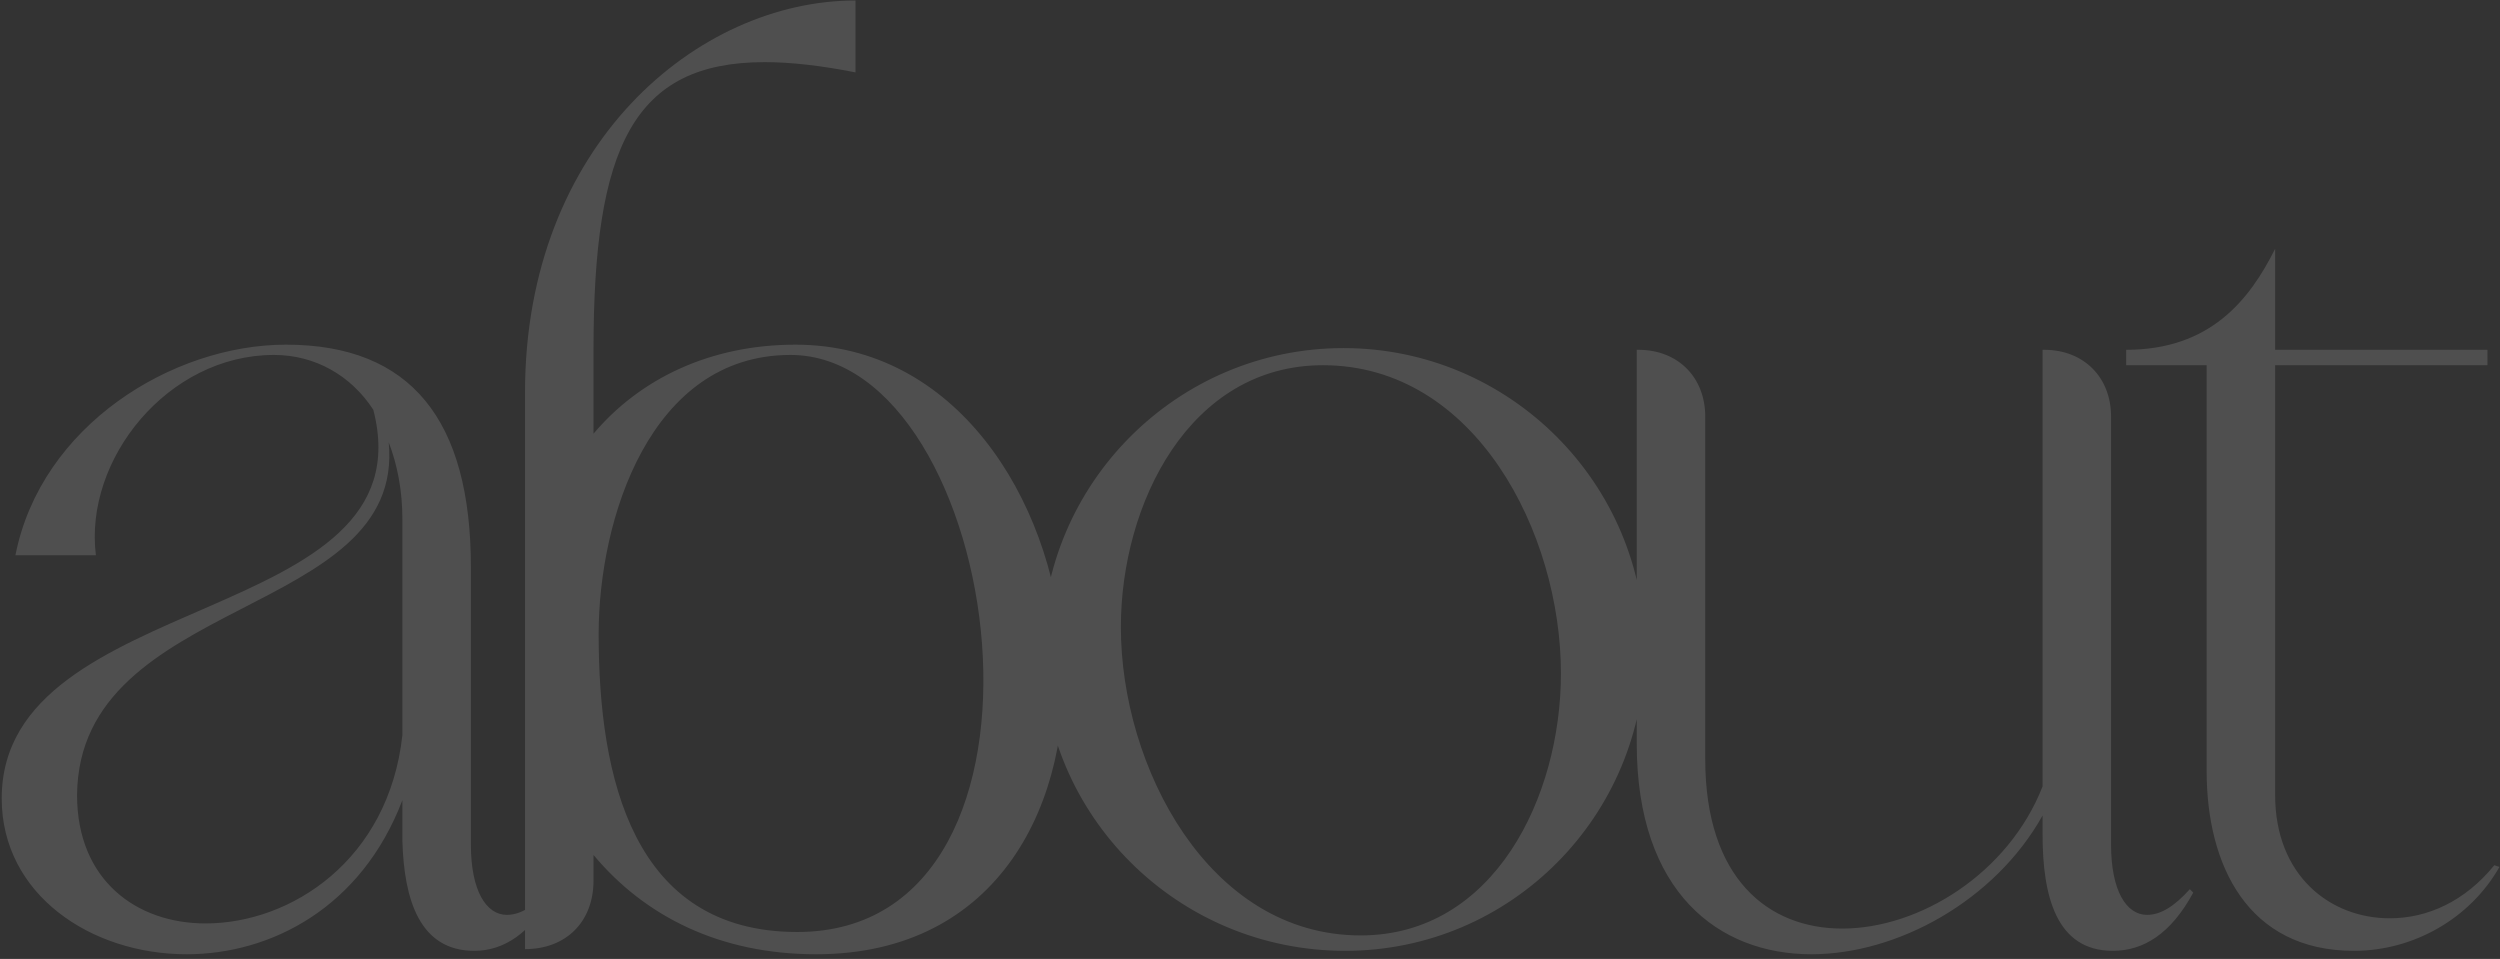 <?xml version="1.0" encoding="UTF-8"?> <svg xmlns="http://www.w3.org/2000/svg" width="511" height="196" viewBox="0 0 511 196" fill="none"><rect x="0" y="0" width="511" height="196" fill="#333333" stroke="none"/> <path d="M82.25 171.95V163.55C73.85 185.6 55.3 195.05 38.15 195.05C18.55 195.05 0.35 182.8 0.35 163.2C0.35 120.15 87.85 128.2 76.3 83.75C71.75 76.75 64.4 72.55 56 72.55C34.3 72.55 17.15 93.9 19.6 113.5H3.15C8.4 86.9 35.35 70.45 58.45 70.45C84 70.45 96.25 85.85 96.25 115.95V172.65C96.25 182.1 99.4 187 103.6 187C106.4 187 109.2 185.25 112.35 181.75L113.05 182.45C108.5 190.85 102.9 194.35 96.95 194.35C85.75 194.35 82.6 183.85 82.25 171.95ZM82.25 150.25V106.15C82.25 100.2 81.2 94.95 79.45 90.4C82.95 126.45 16.1 121.55 15.75 162.5C15.75 180 28 188.75 42 188.75C59.5 188.75 79.45 175.8 82.25 150.25ZM107.313 194V80.25C107.313 29.5 142.663 0.1 174.863 0.1V14.8C167.863 13.4 161.563 12.7 156.313 12.7C129.363 12.7 121.313 30.2 121.313 71.5V88.65C130.763 77.45 145.113 70.45 162.613 70.45C227.713 70.45 241.713 195.05 166.813 195.05C147.213 195.05 131.813 187.35 121.313 174.75V180C121.313 188.4 115.713 194 107.313 194ZM161.563 72.55C132.863 72.55 122.363 106.15 122.363 129.6C122.363 159 129.363 190.5 162.963 190.5C221.763 190.5 205.313 72.55 161.563 72.55ZM213.005 132.75C213.005 98.8 240.655 71.15 274.605 71.15C308.555 71.15 336.205 98.8 336.205 132.75C336.205 166.7 308.905 194.35 274.955 194.35C240.655 194.35 213.005 166.7 213.005 132.75ZM270.405 74.65C243.105 74.65 229.105 103 229.105 128.2C229.105 156.55 246.955 191.2 278.105 191.2C305.405 191.2 319.055 162.85 319.055 137.65C319.055 108.95 301.555 74.65 270.405 74.65ZM431.501 85.15V172.65C431.501 182.1 434.651 187 438.851 187C441.651 187 444.451 185.25 447.601 181.75L448.301 182.45C443.751 190.85 438.151 194.35 431.851 194.35C420.301 194.35 417.501 183.15 417.501 170.55V166.7C407.701 184.2 387.751 195.05 370.251 195.05C351.351 195.05 334.551 182.45 334.551 152V71.5H334.901C342.951 71.5 348.551 77.1 348.551 85.15V155.15C348.551 179.65 361.501 189.8 376.551 189.8C392.301 189.8 410.501 178.6 417.501 160.75V71.5H417.851C425.901 71.5 431.501 77.1 431.501 85.15ZM465.038 50.85V71.5H508.438V74.65H465.038V162.5C465.038 178.95 476.238 187.7 488.488 187.7C496.188 187.7 503.888 184.2 509.838 176.85L510.888 177.2C504.938 187.7 493.388 194.35 481.138 194.35C459.438 194.35 451.038 176.85 451.038 157.6V74.65H434.588V71.5C451.738 71.5 459.788 61.35 465.038 50.85Z" fill="white" fill-opacity="0.14"></path> </svg> 